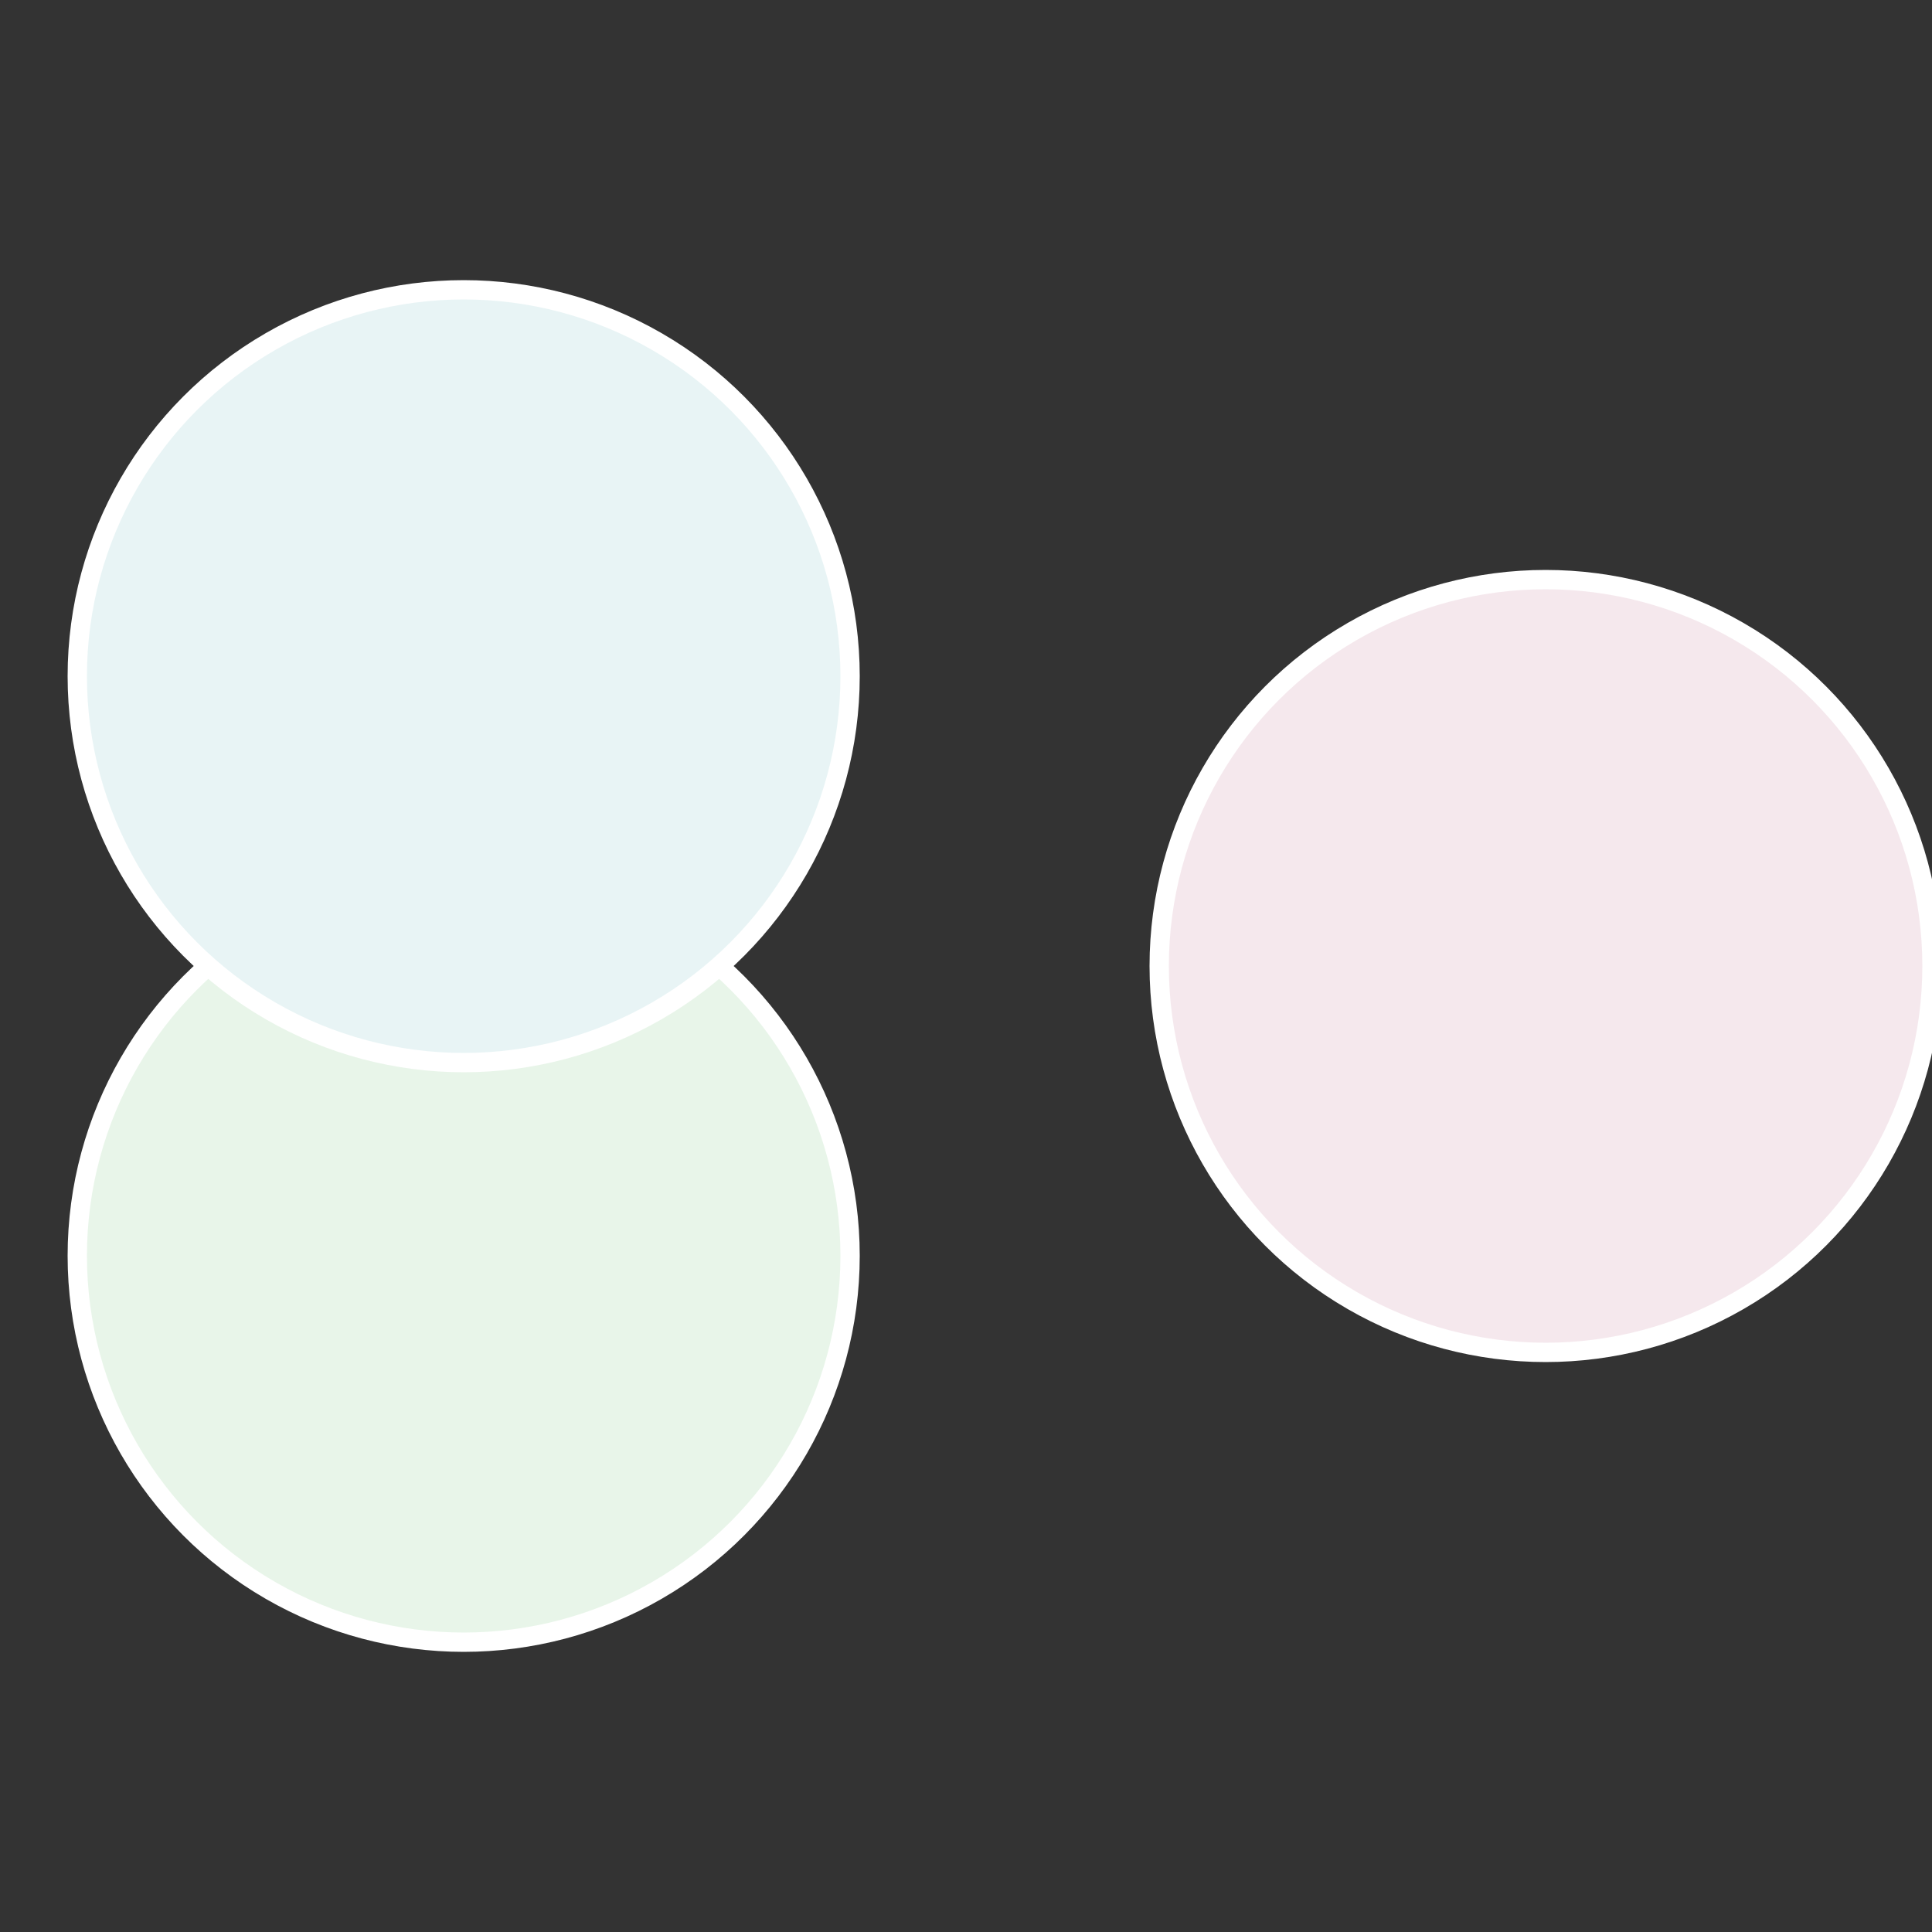 <?xml version="1.0" standalone="no"?>
<svg width="500" height="500" viewBox="-1 -1 2 2" xmlns="http://www.w3.org/2000/svg">
 
                <rect x="-1" y="-1" width="2" height="2" fill="#333333" stroke="none"/>
 
                <circle cx="0.6" cy="0" r="0.4" fill="#f5e8ed" stroke="#fff" stroke-width="1%" />
             
                <circle cx="-0.52" cy="0.3" r="0.4" fill="#e8f5e9" stroke="#fff" stroke-width="1%" />
             
                <circle cx="-0.52" cy="-0.3" r="0.4" fill="#e8f4f5" stroke="#fff" stroke-width="1%" />
            </svg>
